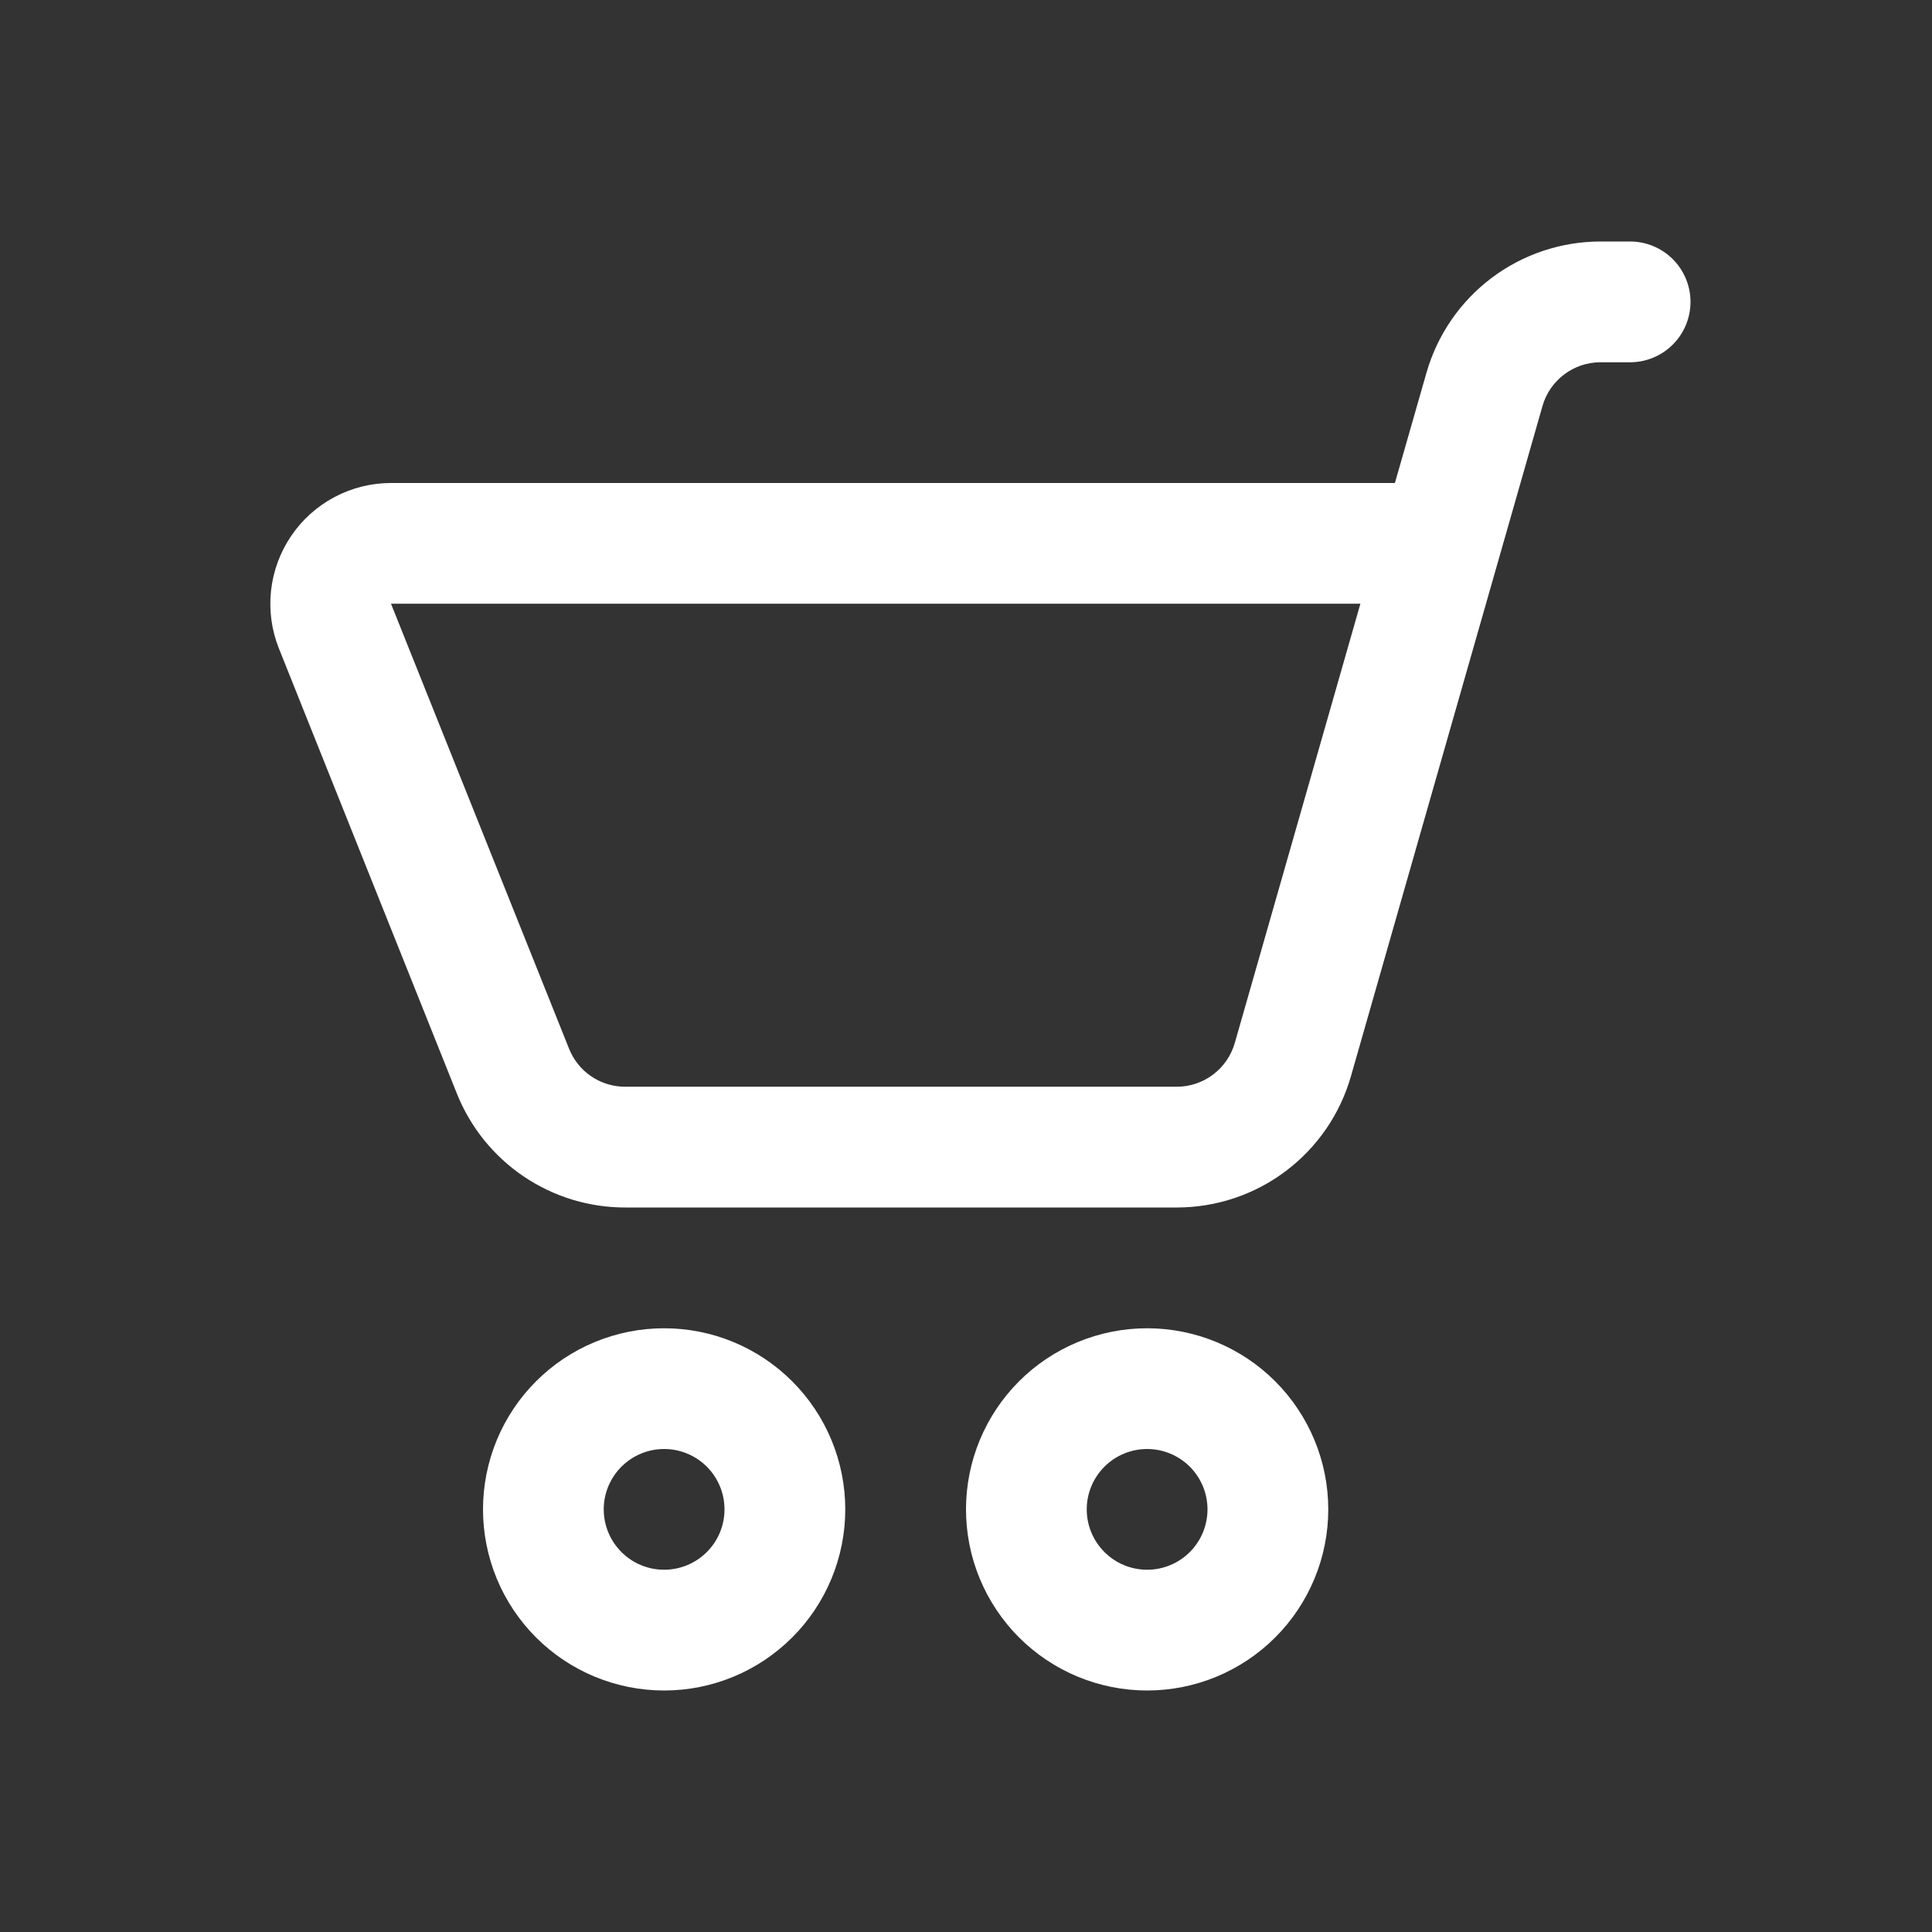 <svg width="53" height="53" viewBox="0 0 53 53" fill="none" xmlns="http://www.w3.org/2000/svg">
<rect x="0" y="0" width="53" height="53" fill="#333333" stroke="none"/>
<path d="M44.719 6.625C45.158 6.625 45.579 6.8 45.89 7.11C46.2 7.421 46.375 7.842 46.375 8.281C46.375 8.721 46.2 9.142 45.89 9.452C45.579 9.763 45.158 9.938 44.719 9.938H43.904C43.544 9.938 43.195 10.056 42.908 10.273C42.621 10.49 42.412 10.794 42.314 11.14L37.06 29.524C36.763 30.562 36.136 31.474 35.275 32.124C34.413 32.774 33.363 33.125 32.284 33.125H17.149C16.156 33.125 15.185 32.828 14.363 32.271C13.54 31.714 12.903 30.924 12.534 30.001L7.652 17.791C7.451 17.289 7.377 16.745 7.435 16.207C7.493 15.669 7.682 15.154 7.985 14.706C8.288 14.258 8.696 13.891 9.174 13.637C9.652 13.383 10.185 13.25 10.726 13.25H38.266L39.131 10.229C39.427 9.191 40.053 8.279 40.914 7.628C41.775 6.978 42.825 6.626 43.904 6.625H44.719ZM33.874 28.61L37.319 16.562H10.726L15.612 28.772C15.735 29.079 15.947 29.343 16.221 29.528C16.495 29.713 16.818 29.812 17.149 29.812H32.284C32.643 29.812 32.993 29.694 33.28 29.477C33.567 29.26 33.775 28.956 33.874 28.61ZM31.469 46.375C30.816 46.375 30.17 46.246 29.567 45.997C28.965 45.747 28.417 45.381 27.955 44.92C27.494 44.458 27.128 43.91 26.878 43.308C26.628 42.705 26.5 42.059 26.5 41.406C26.5 40.754 26.628 40.108 26.878 39.505C27.128 38.902 27.494 38.354 27.955 37.893C28.417 37.431 28.965 37.065 29.567 36.816C30.17 36.566 30.816 36.438 31.469 36.438C32.786 36.438 34.05 36.961 34.982 37.893C35.914 38.825 36.438 40.089 36.438 41.406C36.438 42.724 35.914 43.988 34.982 44.92C34.05 45.852 32.786 46.375 31.469 46.375ZM31.469 43.062C31.908 43.062 32.329 42.888 32.64 42.577C32.95 42.267 33.125 41.846 33.125 41.406C33.125 40.967 32.95 40.546 32.64 40.235C32.329 39.925 31.908 39.75 31.469 39.75C31.029 39.75 30.608 39.925 30.298 40.235C29.987 40.546 29.812 40.967 29.812 41.406C29.812 41.846 29.987 42.267 30.298 42.577C30.608 42.888 31.029 43.062 31.469 43.062ZM18.219 46.375C17.566 46.375 16.92 46.246 16.317 45.997C15.714 45.747 15.167 45.381 14.705 44.92C14.244 44.458 13.878 43.91 13.628 43.308C13.379 42.705 13.25 42.059 13.25 41.406C13.25 40.754 13.379 40.108 13.628 39.505C13.878 38.902 14.244 38.354 14.705 37.893C15.167 37.431 15.714 37.065 16.317 36.816C16.92 36.566 17.566 36.438 18.219 36.438C19.537 36.438 20.8 36.961 21.732 37.893C22.664 38.825 23.188 40.089 23.188 41.406C23.188 42.724 22.664 43.988 21.732 44.92C20.8 45.852 19.537 46.375 18.219 46.375ZM18.219 43.062C18.658 43.062 19.079 42.888 19.39 42.577C19.701 42.267 19.875 41.846 19.875 41.406C19.875 40.967 19.701 40.546 19.39 40.235C19.079 39.925 18.658 39.75 18.219 39.75C17.779 39.75 17.358 39.925 17.048 40.235C16.737 40.546 16.562 40.967 16.562 41.406C16.562 41.846 16.737 42.267 17.048 42.577C17.358 42.888 17.779 43.062 18.219 43.062Z" fill="white"/>
</svg>
